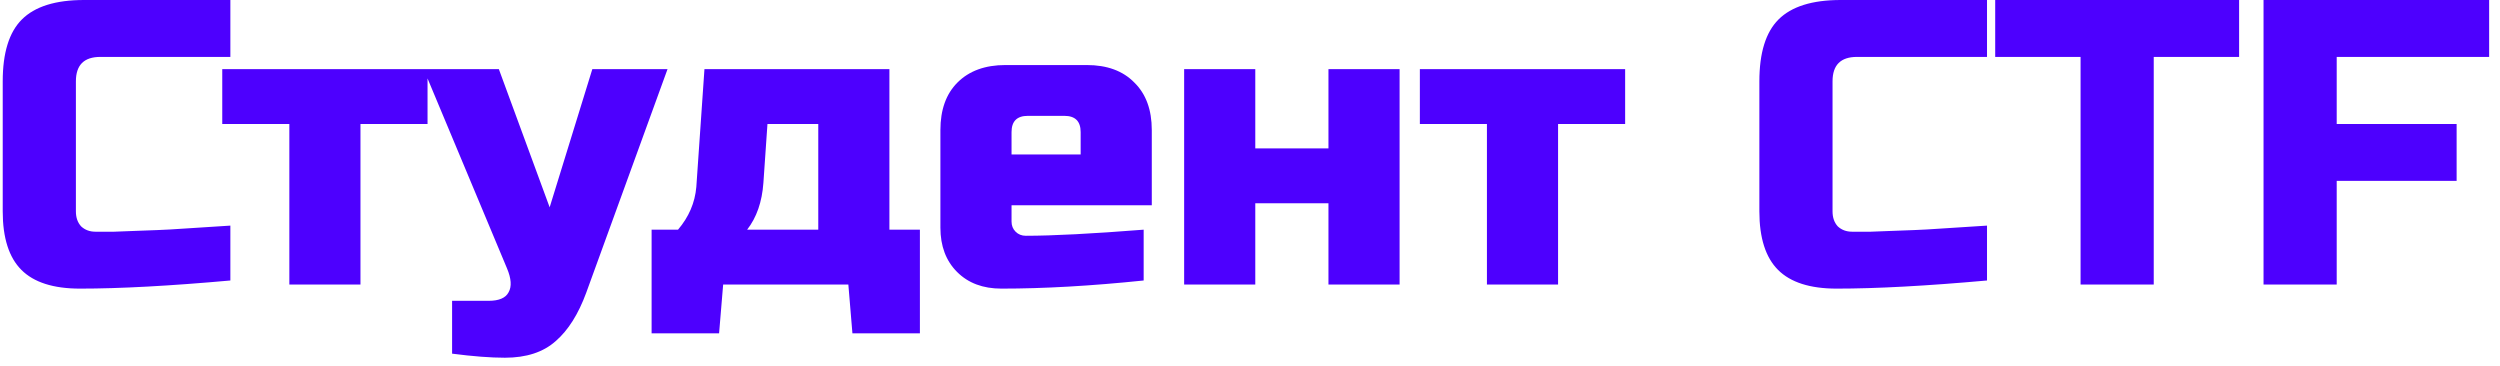 <?xml version="1.0" encoding="UTF-8"?> <svg xmlns="http://www.w3.org/2000/svg" width="123" height="18" viewBox="0 0 123 18" fill="none"><path d="M11.334 13.8C8.361 14.067 5.894 14.2 3.934 14.2C2.627 14.2 1.667 13.893 1.054 13.28C0.441 12.667 0.134 11.707 0.134 10.4L0.134 4C0.134 2.6 0.447 1.587 1.074 0.96C1.714 0.32 2.734 -9.53674e-07 4.134 -9.53674e-07L11.334 -9.53674e-07V2.8H4.934C4.134 2.8 3.734 3.2 3.734 4V10.4C3.734 10.707 3.821 10.953 3.994 11.14C4.181 11.313 4.414 11.4 4.694 11.4C4.974 11.4 5.281 11.4 5.614 11.4C5.947 11.387 6.294 11.373 6.654 11.36C7.014 11.347 7.374 11.333 7.734 11.32C8.107 11.307 8.581 11.28 9.154 11.24C9.741 11.2 10.467 11.153 11.334 11.1V13.8ZM17.735 6.1V14H14.236V6.1H10.935V3.4L21.035 3.4V6.1H17.735ZM24.843 17.6C24.137 17.6 23.27 17.533 22.243 17.4V14.8H24.043C24.55 14.8 24.877 14.66 25.023 14.38C25.183 14.1 25.157 13.707 24.943 13.2L20.843 3.4H24.543L27.043 10.2L29.143 3.4H32.843L28.843 14.4C28.457 15.453 27.957 16.247 27.343 16.78C26.73 17.327 25.897 17.6 24.843 17.6ZM37.559 9C37.492 9.933 37.226 10.7 36.759 11.3H40.259V6.1H37.759L37.559 9ZM43.759 3.4V11.3H45.259V16.4H41.939L41.739 14H35.579L35.379 16.4H32.059V11.3H33.359C33.892 10.673 34.192 9.973 34.259 9.2L34.659 3.4H43.759ZM50.568 5.7C50.034 5.7 49.768 5.967 49.768 6.5V7.6H53.168V6.5C53.168 5.967 52.901 5.7 52.368 5.7H50.568ZM56.268 13.8C53.694 14.067 51.361 14.2 49.268 14.2C48.361 14.2 47.634 13.927 47.088 13.38C46.541 12.833 46.268 12.107 46.268 11.2V6.4C46.268 5.4 46.548 4.62 47.108 4.06C47.681 3.487 48.468 3.2 49.468 3.2H53.468C54.468 3.2 55.248 3.487 55.808 4.06C56.381 4.62 56.668 5.4 56.668 6.4V10.1H49.768V10.9C49.768 11.1 49.834 11.267 49.968 11.4C50.101 11.533 50.268 11.6 50.468 11.6C51.788 11.6 53.721 11.5 56.268 11.3V13.8ZM65.36 7.3V3.4H68.86V14H65.36V10H61.76V14H58.26V3.4H61.76V7.3H65.36ZM76.657 6.1V14H73.157V6.1H69.857V3.4L79.957 3.4V6.1H76.657ZM97.761 13.8C94.788 14.067 92.321 14.2 90.361 14.2C89.055 14.2 88.095 13.893 87.481 13.28C86.868 12.667 86.561 11.707 86.561 10.4V4C86.561 2.6 86.875 1.587 87.501 0.96C88.141 0.32 89.161 -9.53674e-07 90.561 -9.53674e-07H97.761V2.8H91.361C90.561 2.8 90.161 3.2 90.161 4V10.4C90.161 10.707 90.248 10.953 90.421 11.14C90.608 11.313 90.841 11.4 91.121 11.4C91.401 11.4 91.708 11.4 92.041 11.4C92.375 11.387 92.721 11.373 93.081 11.36C93.441 11.347 93.801 11.333 94.161 11.32C94.535 11.307 95.008 11.28 95.581 11.24C96.168 11.2 96.895 11.153 97.761 11.1V13.8ZM105.964 14H102.364V2.8H98.164V-9.53674e-07L110.164 -9.53674e-07V2.8H105.964V14ZM114.966 14H111.366V-9.53674e-07L122.466 -9.53674e-07V2.8H114.966V6.1H120.866V8.9H114.966V14Z" fill="#4D00FE"></path></svg> 